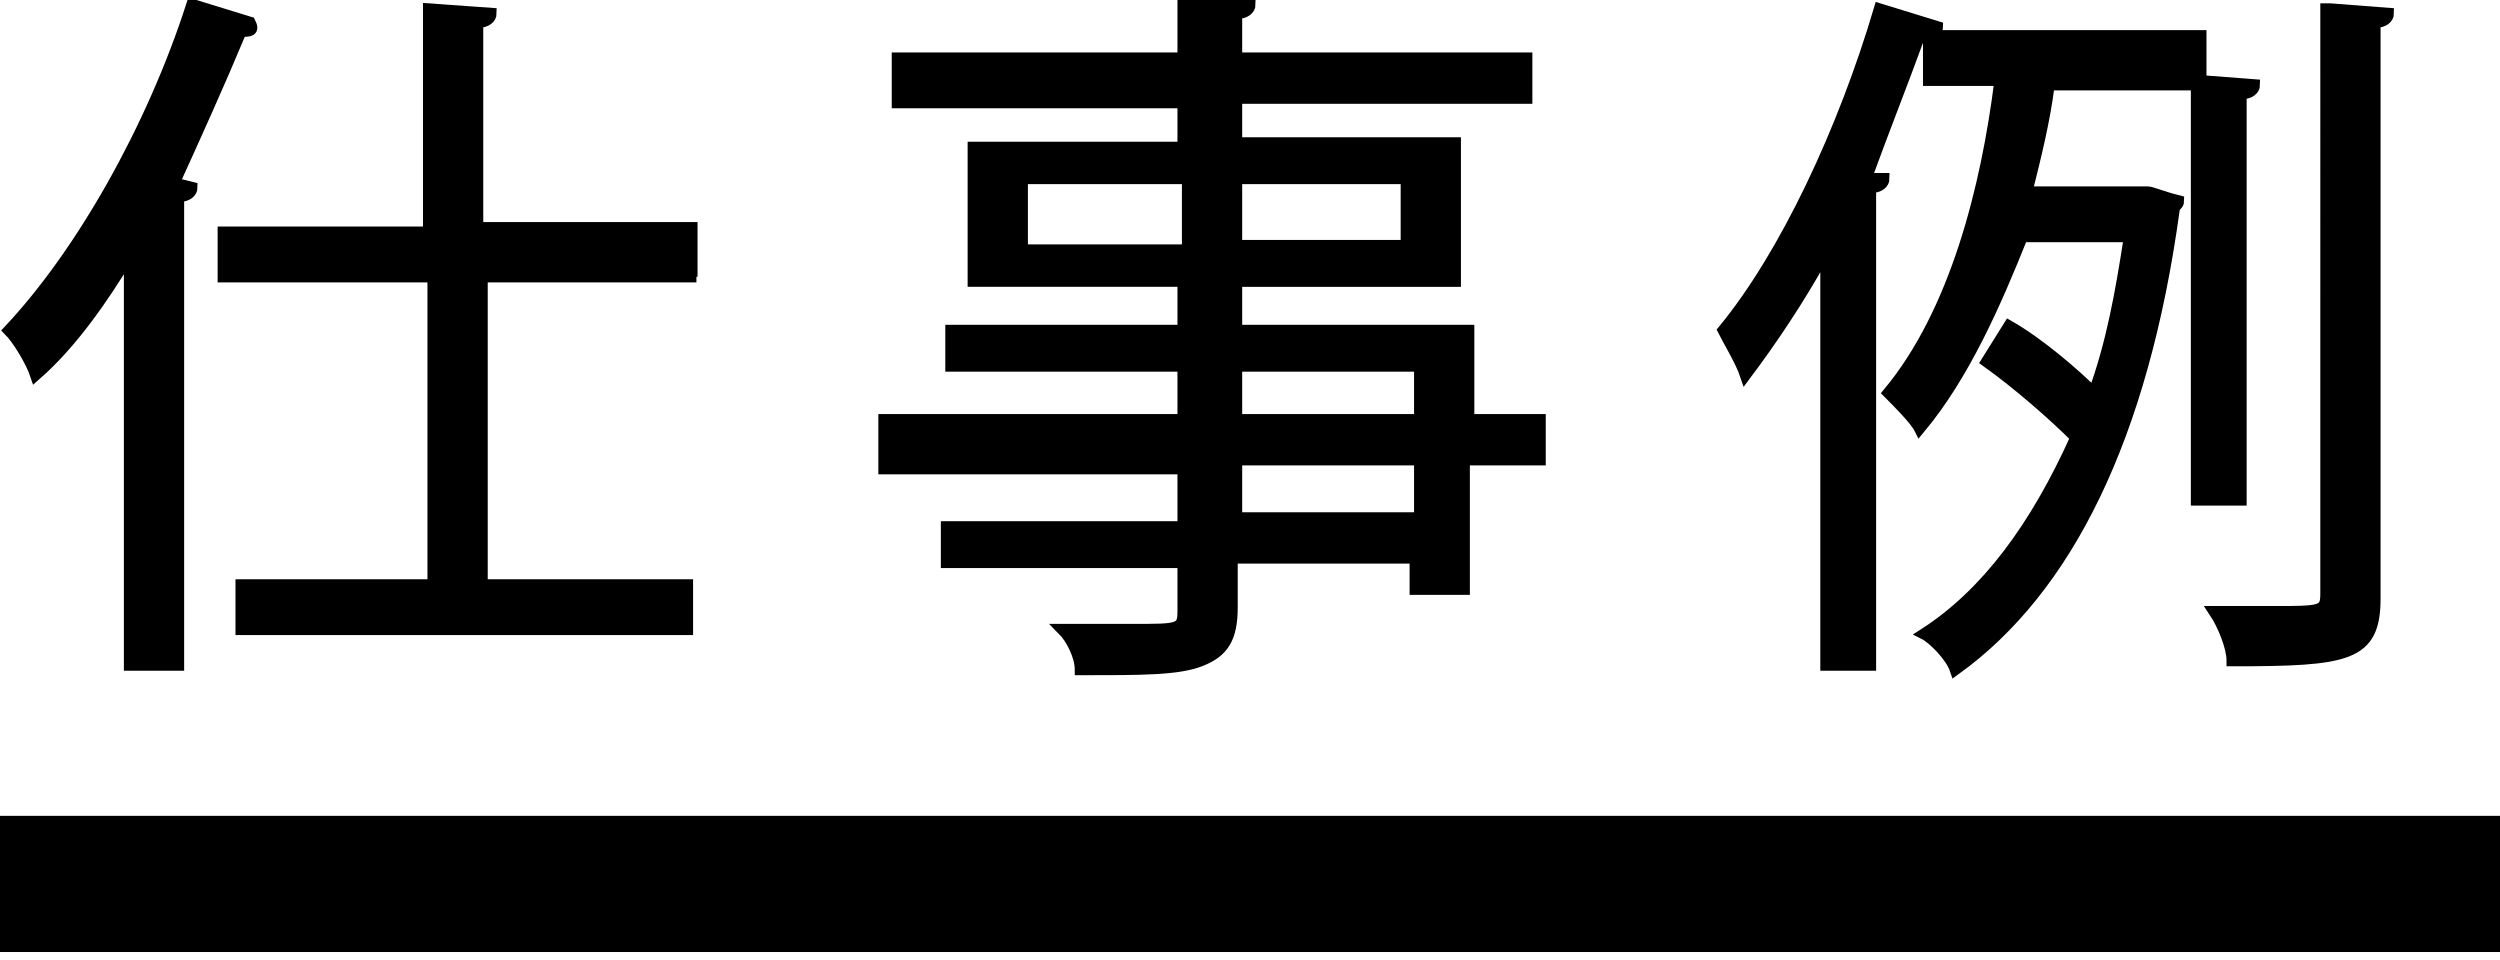 <?xml version="1.0" encoding="utf-8"?>
<!-- Generator: Adobe Illustrator 24.2.0, SVG Export Plug-In . SVG Version: 6.00 Build 0)  -->
<svg version="1.1" id="レイヤー_1" xmlns="http://www.w3.org/2000/svg" xmlns:xlink="http://www.w3.org/1999/xlink" x="0px"
	 y="0px" viewBox="0 0 56 21.5" style="enable-background:new 0 0 56 21.5;" xml:space="preserve">
<style type="text/css">
	.st0{enable-background:new    ;}
	.st1{fill:none;stroke:#000000;stroke-width:0.25;stroke-miterlimit:10;}
	.st2{stroke:#000000;stroke-width:0.25;stroke-miterlimit:10;}
</style>
<g id="レイヤー_2_2_">
	<g class="st0">
		<path d="M2.9,5.7c-0.6,1-1.3,2-2.1,2.7c-0.1-0.3-0.4-0.8-0.6-1c1.6-1.7,3.2-4.5,4.1-7.3l1.3,0.4C5.7,0.7,5.6,0.7,5.4,0.7
			C4.9,1.9,4.4,3,3.9,4.1l0.4,0.1c0,0.1-0.1,0.2-0.3,0.2v10.5H2.9V5.7z M15.6,6.2h-4.8v6.9h4.6v1H5.4v-1h4.3V6.2H5V5.2h4.6V0.2
			l1.4,0.1c0,0.1-0.1,0.2-0.3,0.2v4.6h4.8V6.2z"/>
	</g>
	<g class="st0">
		<path class="st1" d="M2.9,5.7c-0.6,1-1.3,2-2.1,2.7c-0.1-0.3-0.4-0.8-0.6-1c1.6-1.7,3.2-4.5,4.1-7.3l1.3,0.4
			C5.7,0.7,5.6,0.7,5.4,0.7C4.9,1.9,4.4,3,3.9,4.1l0.4,0.1c0,0.1-0.1,0.2-0.3,0.2v10.5H2.9V5.7z M15.6,6.2h-4.8v6.9h4.6v1H5.4v-1
			h4.3V6.2H5V5.2h4.6V0.2l1.4,0.1c0,0.1-0.1,0.2-0.3,0.2v4.6h4.8V6.2z"/>
	</g>
	<g class="st0">
		<path d="M34.5,9.4v0.9h-1.7v2.9h-1.1v-0.7h-4.1v1.1c0,0.7-0.2,1-0.7,1.2c-0.5,0.2-1.3,0.2-2.7,0.2c0-0.3-0.2-0.7-0.4-0.9
			c0.6,0,1.2,0,1.6,0c1,0,1.1,0,1.1-0.4v-1.1h-5.3v-0.8h5.3v-1.3h-6.7V9.4h6.7V8.2h-5.2V7.4h5.2V6.3h-4.7V3.3h4.7v-1h-6.4V1.3h6.4V0
			L28,0.1c0,0.1-0.1,0.2-0.3,0.2v1h6.5v0.9h-6.5v1h4.9v3.1h-4.9v1.1h5.2v2H34.5z M22.9,5.6h3.7V4h-3.7V5.6z M31.5,4h-3.8v1.5h3.8V4z
			 M27.7,8.2v1.2h4.1V8.2H27.7z M31.8,11.6v-1.3h-4.1v1.3H31.8z"/>
	</g>
	<g class="st0">
		<path class="st1" d="M34.5,9.4v0.9h-1.7v2.9h-1.1v-0.7h-4.1v1.1c0,0.7-0.2,1-0.7,1.2c-0.5,0.2-1.3,0.2-2.7,0.2
			c0-0.3-0.2-0.7-0.4-0.9c0.6,0,1.2,0,1.6,0c1,0,1.1,0,1.1-0.4v-1.1h-5.3v-0.8h5.3v-1.3h-6.7V9.4h6.7V8.2h-5.2V7.4h5.2V6.3h-4.7V3.3
			h4.7v-1h-6.4V1.3h6.4V0L28,0.1c0,0.1-0.1,0.2-0.3,0.2v1h6.5v0.9h-6.5v1h4.9v3.1h-4.9v1.1h5.2v2H34.5z M22.9,5.6h3.7V4h-3.7V5.6z
			 M31.5,4h-3.8v1.5h3.8V4z M27.7,8.2v1.2h4.1V8.2H27.7z M31.8,11.6v-1.3h-4.1v1.3H31.8z"/>
	</g>
	<g class="st0">
		<path d="M40.8,5.8c-0.5,0.9-1.1,1.8-1.7,2.6c-0.1-0.3-0.4-0.8-0.5-1c1.4-1.7,2.7-4.5,3.5-7.2l1.3,0.4c0,0.1-0.2,0.2-0.4,0.2
			c-0.4,1.1-0.8,2.1-1.2,3.2L42.2,4c0,0.1-0.1,0.2-0.3,0.2v10.7h-1V5.8z M49.3,0.9v1h-3.4c-0.1,0.8-0.3,1.6-0.5,2.4h2.5
			c0.1,0,0.2,0,0.2,0c0.1,0,0.3,0.1,0.7,0.2c0,0.1-0.1,0.1-0.1,0.2c-0.7,5.1-2.4,8.5-4.9,10.3c-0.1-0.3-0.5-0.7-0.7-0.8
			c1.4-0.9,2.5-2.4,3.4-4.4c-0.5-0.5-1.3-1.2-2-1.7l0.5-0.8c0.7,0.4,1.5,1.1,1.9,1.5c0.4-1.1,0.6-2.2,0.8-3.5h-2.4
			C44.7,6.8,44,8.4,43,9.6c-0.1-0.2-0.5-0.6-0.7-0.8c1.5-1.8,2.2-4.6,2.5-7h-1.6v-1H49.3z M50.2,11.2h-1V1.8l1.3,0.1
			c0,0.1-0.1,0.2-0.3,0.2V11.2z M52.2,0.2l1.3,0.1c0,0.1-0.1,0.2-0.3,0.2v12.9c0,1.3-0.6,1.4-3.2,1.4c0-0.3-0.2-0.8-0.4-1.1
			c0.5,0,1,0,1.3,0c1.1,0,1.2,0,1.2-0.4V0.2z"/>
	</g>
	<g class="st0">
		<path class="st1" d="M40.8,5.8c-0.5,0.9-1.1,1.8-1.7,2.6c-0.1-0.3-0.4-0.8-0.5-1c1.4-1.7,2.7-4.5,3.5-7.2l1.3,0.4
			c0,0.1-0.2,0.2-0.4,0.2c-0.4,1.1-0.8,2.1-1.2,3.2L42.2,4c0,0.1-0.1,0.2-0.3,0.2v10.7h-1V5.8z M49.3,0.9v1h-3.4
			c-0.1,0.8-0.3,1.6-0.5,2.4h2.5c0.1,0,0.2,0,0.2,0c0.1,0,0.3,0.1,0.7,0.2c0,0.1-0.1,0.1-0.1,0.2c-0.7,5.1-2.4,8.5-4.9,10.3
			c-0.1-0.3-0.5-0.7-0.7-0.8c1.4-0.9,2.5-2.4,3.4-4.4c-0.5-0.5-1.3-1.2-2-1.7l0.5-0.8c0.7,0.4,1.5,1.1,1.9,1.5
			c0.4-1.1,0.6-2.2,0.8-3.5h-2.4C44.7,6.8,44,8.4,43,9.6c-0.1-0.2-0.5-0.6-0.7-0.8c1.5-1.8,2.2-4.6,2.5-7h-1.6v-1H49.3z M50.2,11.2
			h-1V1.8l1.3,0.1c0,0.1-0.1,0.2-0.3,0.2V11.2z M52.2,0.2l1.3,0.1c0,0.1-0.1,0.2-0.3,0.2v12.9c0,1.3-0.6,1.4-3.2,1.4
			c0-0.3-0.2-0.8-0.4-1.1c0.5,0,1,0,1.3,0c1.1,0,1.2,0,1.2-0.4V0.2z"/>
	</g>
	<rect y="18.4" class="st2" width="56" height="2.8"/>
</g>
</svg>
